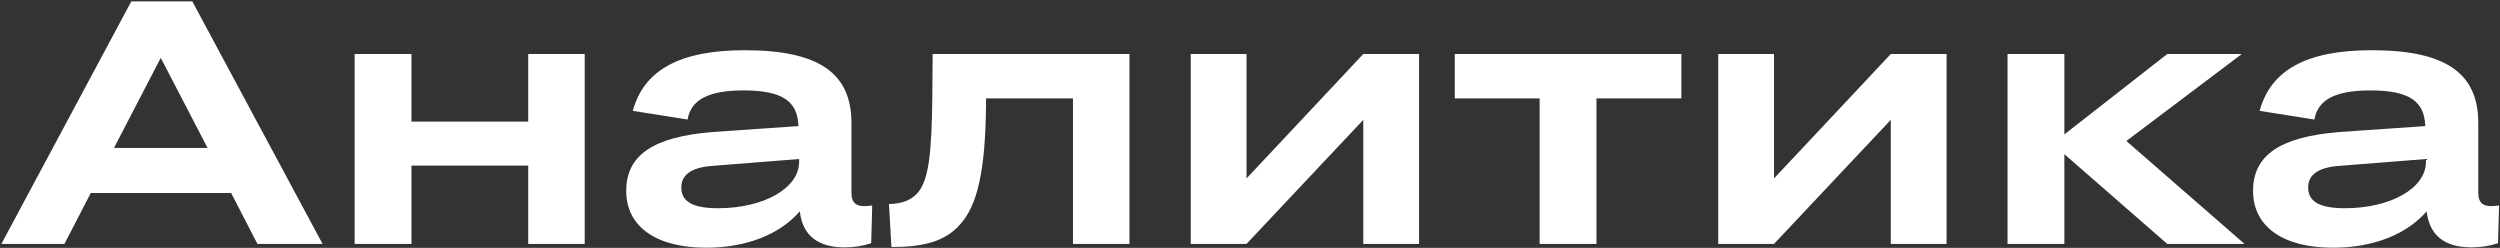 <?xml version="1.0" encoding="UTF-8"?> <svg xmlns="http://www.w3.org/2000/svg" width="938" height="93" viewBox="0 0 938 93" fill="none"><rect x="0" y="0" width="938" height="93" fill="#333333" stroke="none"/> <path d="M96.59 91.513L86.71 72.403H34.06L24.18 91.513H0.52L49.27 0.513H72.15L121.03 91.513H96.59ZM42.77 55.503H77.87L60.32 21.703L42.77 55.503ZM133.061 91.513V20.273H154.381V45.623H198.191V20.273H219.381V91.513H198.191V62.133H154.381V91.513H133.061ZM237.428 41.593C241.588 26.253 255.108 18.843 279.418 18.843C307.238 18.843 319.458 27.423 319.458 46.143V72.273C319.458 75.783 320.888 77.343 324.268 77.343C325.178 77.343 326.348 77.213 327.258 77.083L326.868 91.253C323.748 92.293 320.238 92.813 316.988 92.813C306.718 92.813 301.128 88.263 300.088 79.293C292.548 88.003 279.938 92.943 264.988 92.943C246.138 92.943 234.958 85.013 234.958 71.623C234.958 58.363 244.838 51.343 267.458 49.523L299.568 47.313C299.308 37.953 293.458 33.923 279.028 33.923C265.768 33.923 259.268 37.433 257.968 44.843L237.428 41.593ZM255.628 70.323C255.628 75.653 259.918 78.123 269.408 78.123C286.438 78.123 299.828 70.713 299.828 60.703V59.663L266.938 62.263C259.268 62.913 255.628 65.643 255.628 70.323ZM333.549 76.563C338.749 76.433 342.129 75.003 344.599 72.013C348.499 67.073 349.539 57.323 349.799 36.913L349.929 20.273H423.769V91.513H402.579V36.913H369.949V39.643C369.689 64.343 366.699 77.083 360.199 84.233C354.609 90.603 346.549 92.683 334.459 92.683L333.549 76.563ZM446.762 91.513V20.273H467.692V66.943L511.502 20.273H532.432V91.513H511.502V44.973L467.692 91.513H446.762ZM577.673 91.513V36.913H545.823V20.273H630.843V36.913H598.993V91.513H577.673ZM644.682 91.513V20.273H665.612V66.943L709.422 20.273H730.352V91.513H709.422V44.973L665.612 91.513H644.682ZM753.227 91.513V20.273H774.547V50.433L813.157 20.273H841.107L797.817 52.903L842.147 91.513H813.157L774.547 57.843V91.513H753.227ZM847.818 41.593C851.978 26.253 865.498 18.843 889.808 18.843C917.628 18.843 929.848 27.423 929.848 46.143V72.273C929.848 75.783 931.278 77.343 934.658 77.343C935.568 77.343 936.738 77.213 937.648 77.083L937.258 91.253C934.138 92.293 930.628 92.813 927.378 92.813C917.108 92.813 911.518 88.263 910.478 79.293C902.938 88.003 890.328 92.943 875.378 92.943C856.528 92.943 845.348 85.013 845.348 71.623C845.348 58.363 855.228 51.343 877.848 49.523L909.958 47.313C909.698 37.953 903.848 33.923 889.418 33.923C876.158 33.923 869.658 37.433 868.358 44.843L847.818 41.593ZM866.018 70.323C866.018 75.653 870.308 78.123 879.798 78.123C896.828 78.123 910.218 70.713 910.218 60.703V59.663L877.328 62.263C869.658 62.913 866.018 65.643 866.018 70.323Z" fill="white"></path> </svg> 